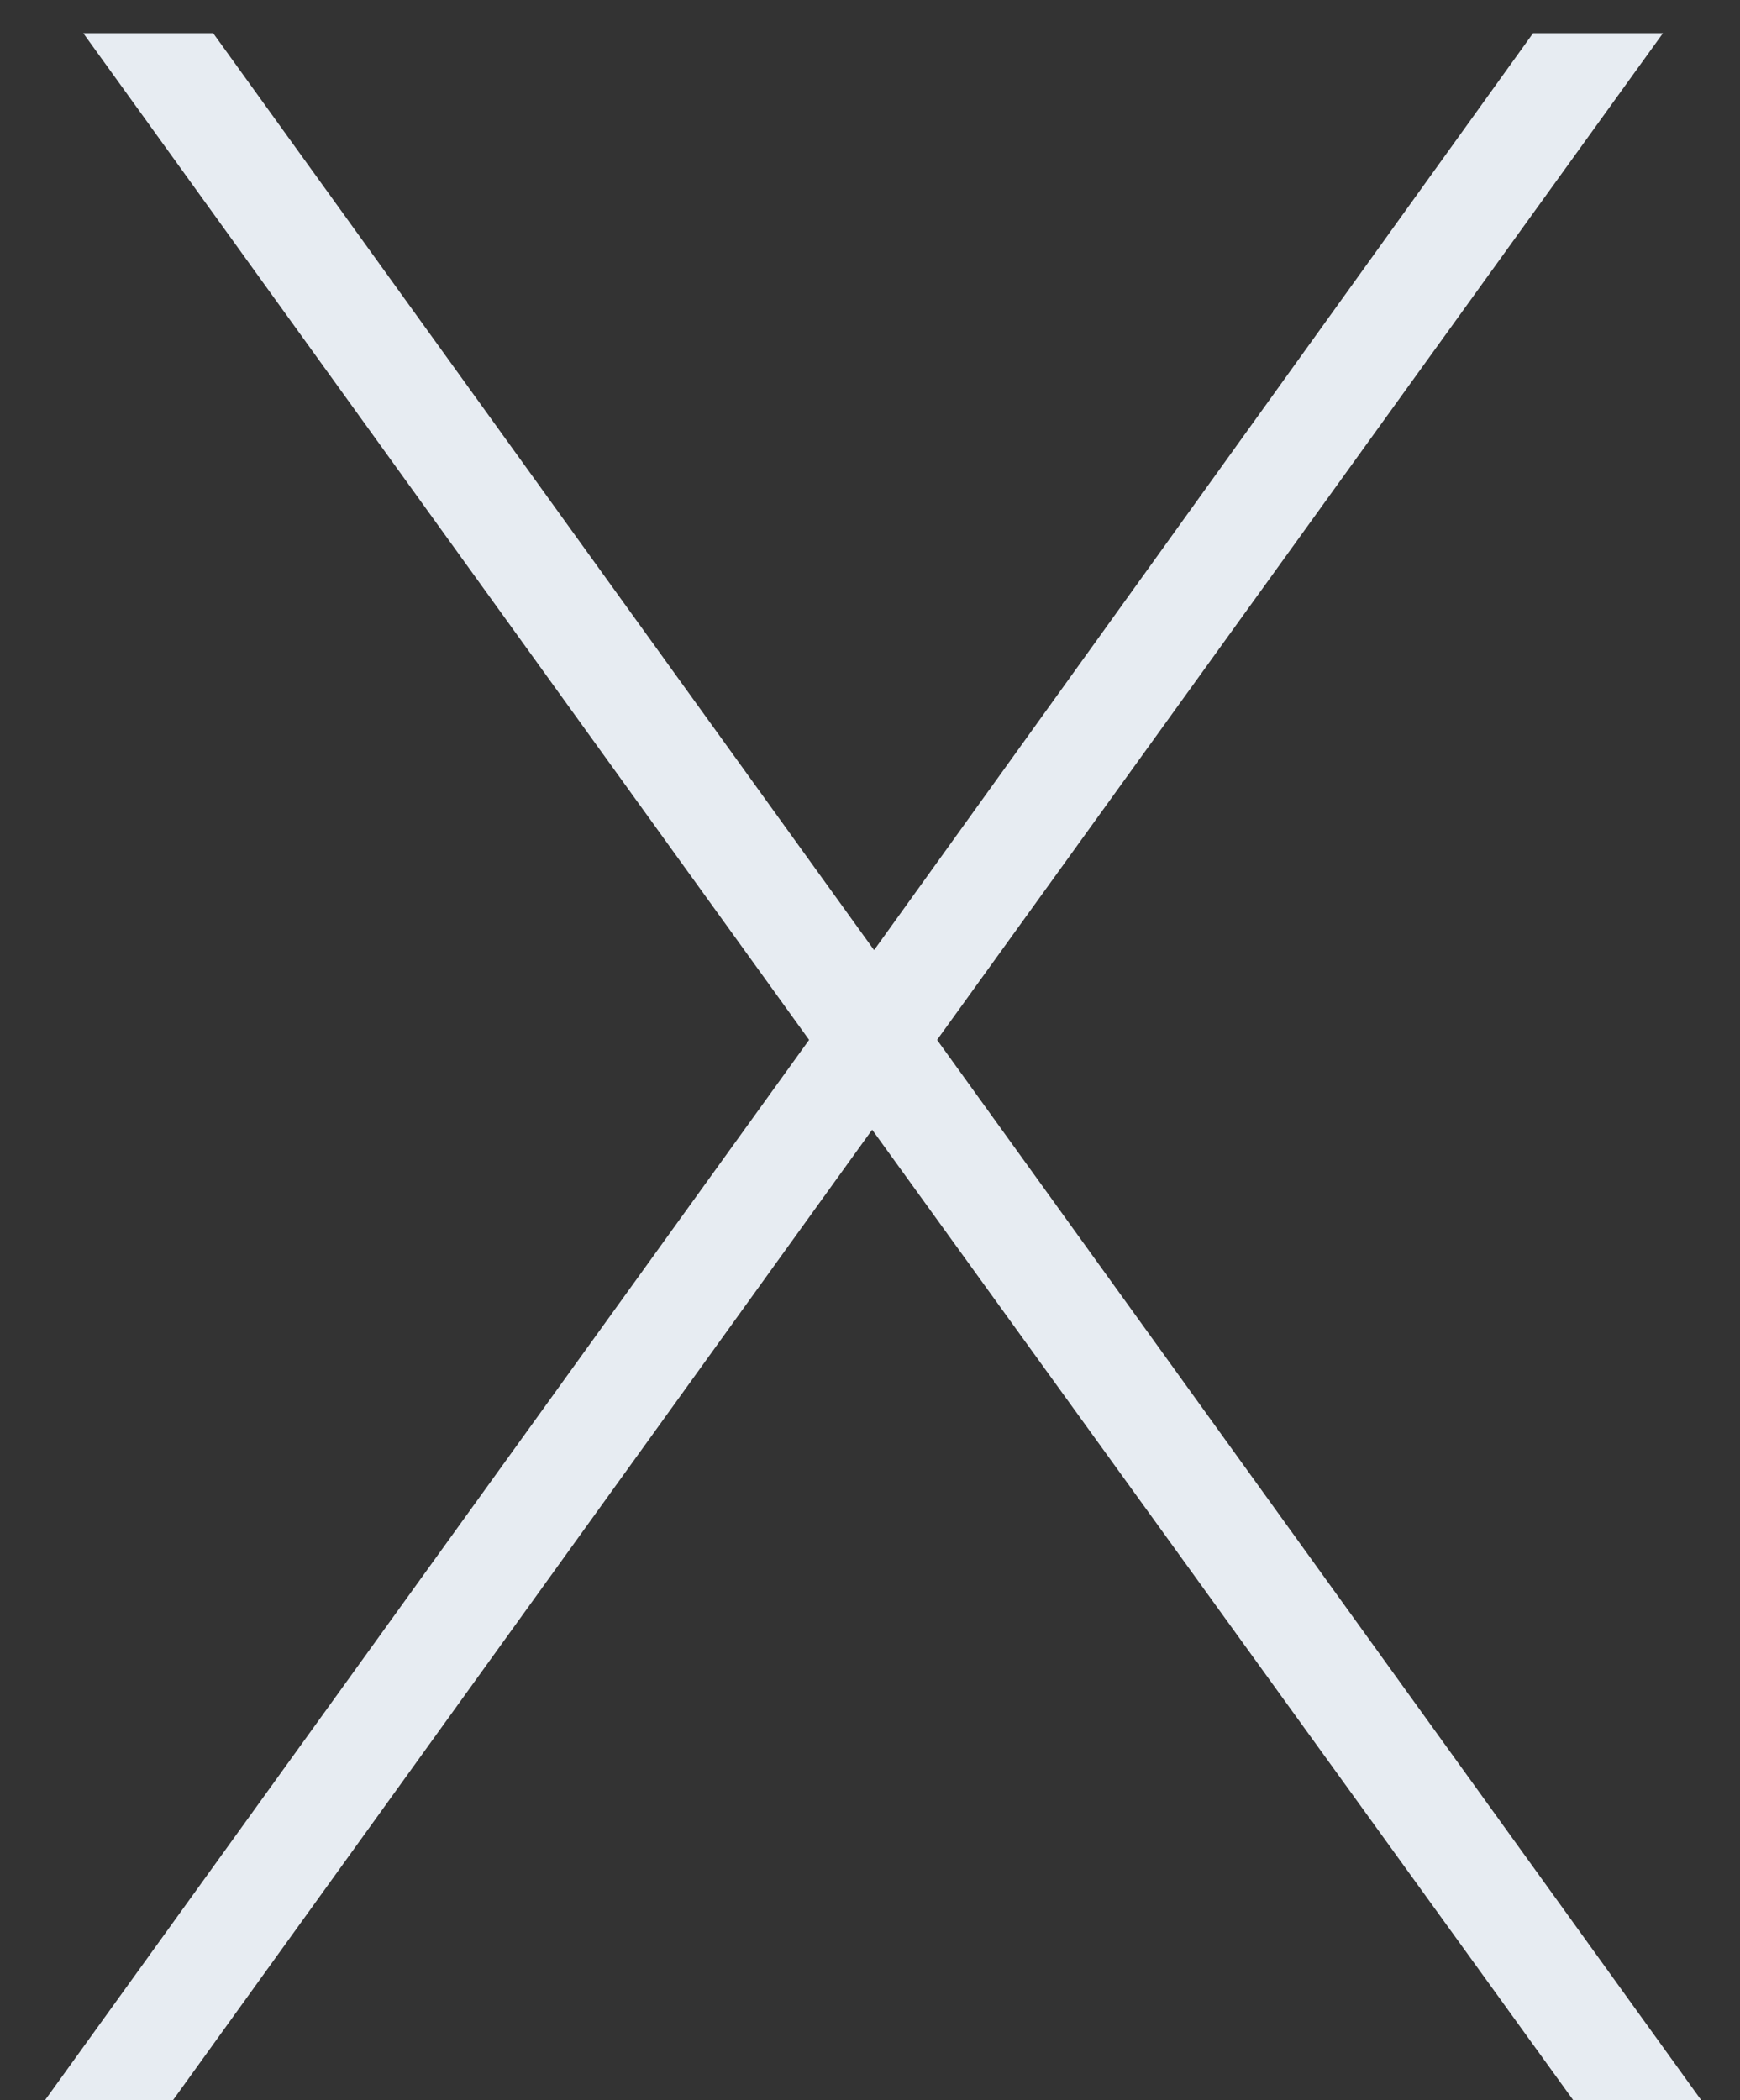 <svg width="29" height="35" viewBox="0 0 29 35" fill="none" xmlns="http://www.w3.org/2000/svg">
<rect x="0" y="0" width="29" height="35" fill="#333333" stroke="none"/>
<path d="M3.553 0.553L14.568 15.834L25.551 0.553H27.716L15.618 17.33L28.353 34.999H26.22L14.536 18.827L2.884 34.999H0.751L13.485 17.33L1.388 0.553H3.553Z" fill="#E7ECF2"/>
</svg>
